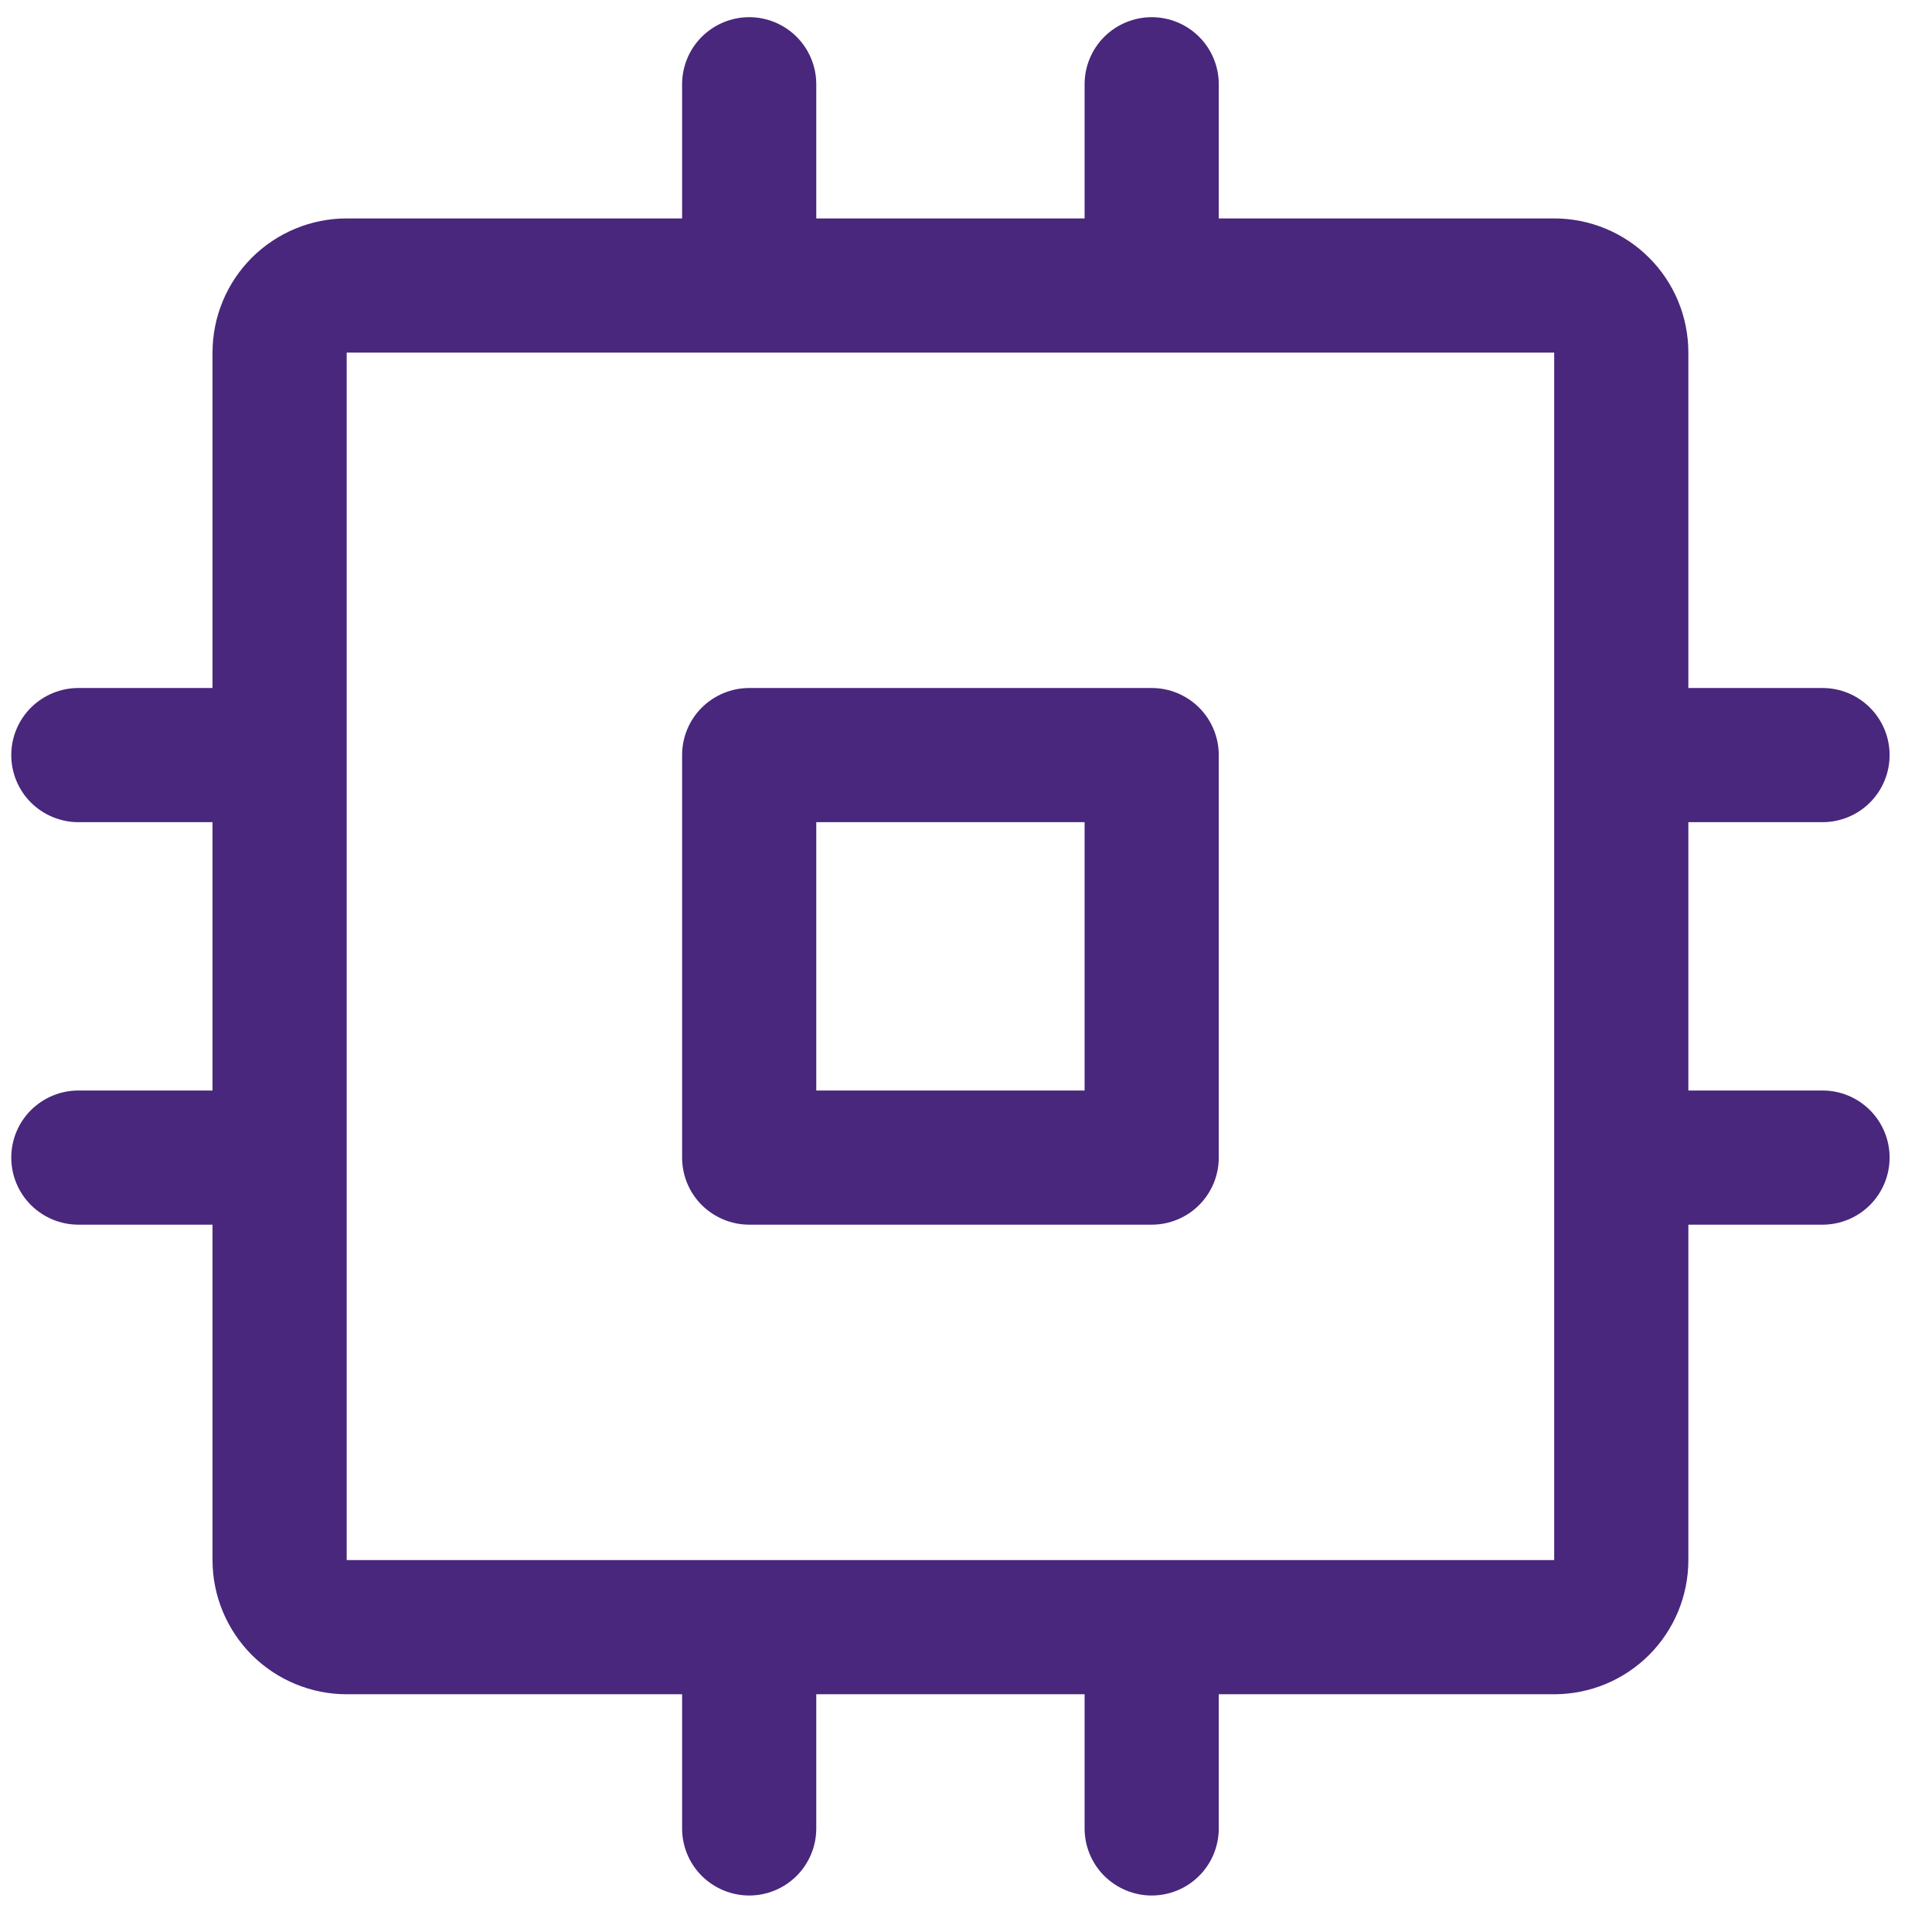 <svg width="18" height="18" viewBox="0 0 18 18" fill="none" xmlns="http://www.w3.org/2000/svg">
<path d="M10.73 6.41H6.98C6.815 6.41 6.656 6.476 6.538 6.593C6.421 6.71 6.355 6.869 6.355 7.035V10.785C6.355 10.951 6.421 11.11 6.538 11.227C6.656 11.344 6.815 11.41 6.98 11.41H10.73C10.896 11.41 11.055 11.344 11.172 11.227C11.289 11.11 11.355 10.951 11.355 10.785V7.035C11.355 6.869 11.289 6.71 11.172 6.593C11.055 6.476 10.896 6.41 10.73 6.41ZM10.105 10.16H7.605V7.66H10.105V10.16ZM16.98 10.16H15.73V7.66H16.98C17.146 7.66 17.305 7.594 17.422 7.477C17.539 7.36 17.605 7.201 17.605 7.035C17.605 6.869 17.539 6.71 17.422 6.593C17.305 6.476 17.146 6.41 16.98 6.41H15.73V3.285C15.73 2.953 15.599 2.635 15.364 2.401C15.13 2.167 14.812 2.035 14.48 2.035H11.355V0.785C11.355 0.619 11.289 0.46 11.172 0.343C11.055 0.226 10.896 0.16 10.73 0.16C10.565 0.16 10.406 0.226 10.288 0.343C10.171 0.46 10.105 0.619 10.105 0.785V2.035H7.605V0.785C7.605 0.619 7.539 0.46 7.422 0.343C7.305 0.226 7.146 0.16 6.98 0.16C6.815 0.16 6.656 0.226 6.538 0.343C6.421 0.46 6.355 0.619 6.355 0.785V2.035H3.23C2.899 2.035 2.581 2.167 2.346 2.401C2.112 2.635 1.98 2.953 1.98 3.285V6.41H0.73C0.565 6.41 0.406 6.476 0.288 6.593C0.171 6.71 0.105 6.869 0.105 7.035C0.105 7.201 0.171 7.36 0.288 7.477C0.406 7.594 0.565 7.66 0.73 7.66H1.98V10.16H0.73C0.565 10.16 0.406 10.226 0.288 10.343C0.171 10.46 0.105 10.619 0.105 10.785C0.105 10.951 0.171 11.11 0.288 11.227C0.406 11.344 0.565 11.41 0.73 11.41H1.98V14.535C1.98 14.866 2.112 15.184 2.346 15.419C2.581 15.653 2.899 15.785 3.23 15.785H6.355V17.035C6.355 17.201 6.421 17.36 6.538 17.477C6.656 17.594 6.815 17.66 6.98 17.66C7.146 17.66 7.305 17.594 7.422 17.477C7.539 17.36 7.605 17.201 7.605 17.035V15.785H10.105V17.035C10.105 17.201 10.171 17.36 10.288 17.477C10.406 17.594 10.565 17.66 10.73 17.66C10.896 17.66 11.055 17.594 11.172 17.477C11.289 17.36 11.355 17.201 11.355 17.035V15.785H14.48C14.812 15.785 15.13 15.653 15.364 15.419C15.599 15.184 15.73 14.866 15.73 14.535V11.41H16.98C17.146 11.41 17.305 11.344 17.422 11.227C17.539 11.11 17.605 10.951 17.605 10.785C17.605 10.619 17.539 10.46 17.422 10.343C17.305 10.226 17.146 10.16 16.98 10.16ZM14.48 14.535H3.23V3.285H14.48V14.535Z" fill="#48277C"/>
</svg>
